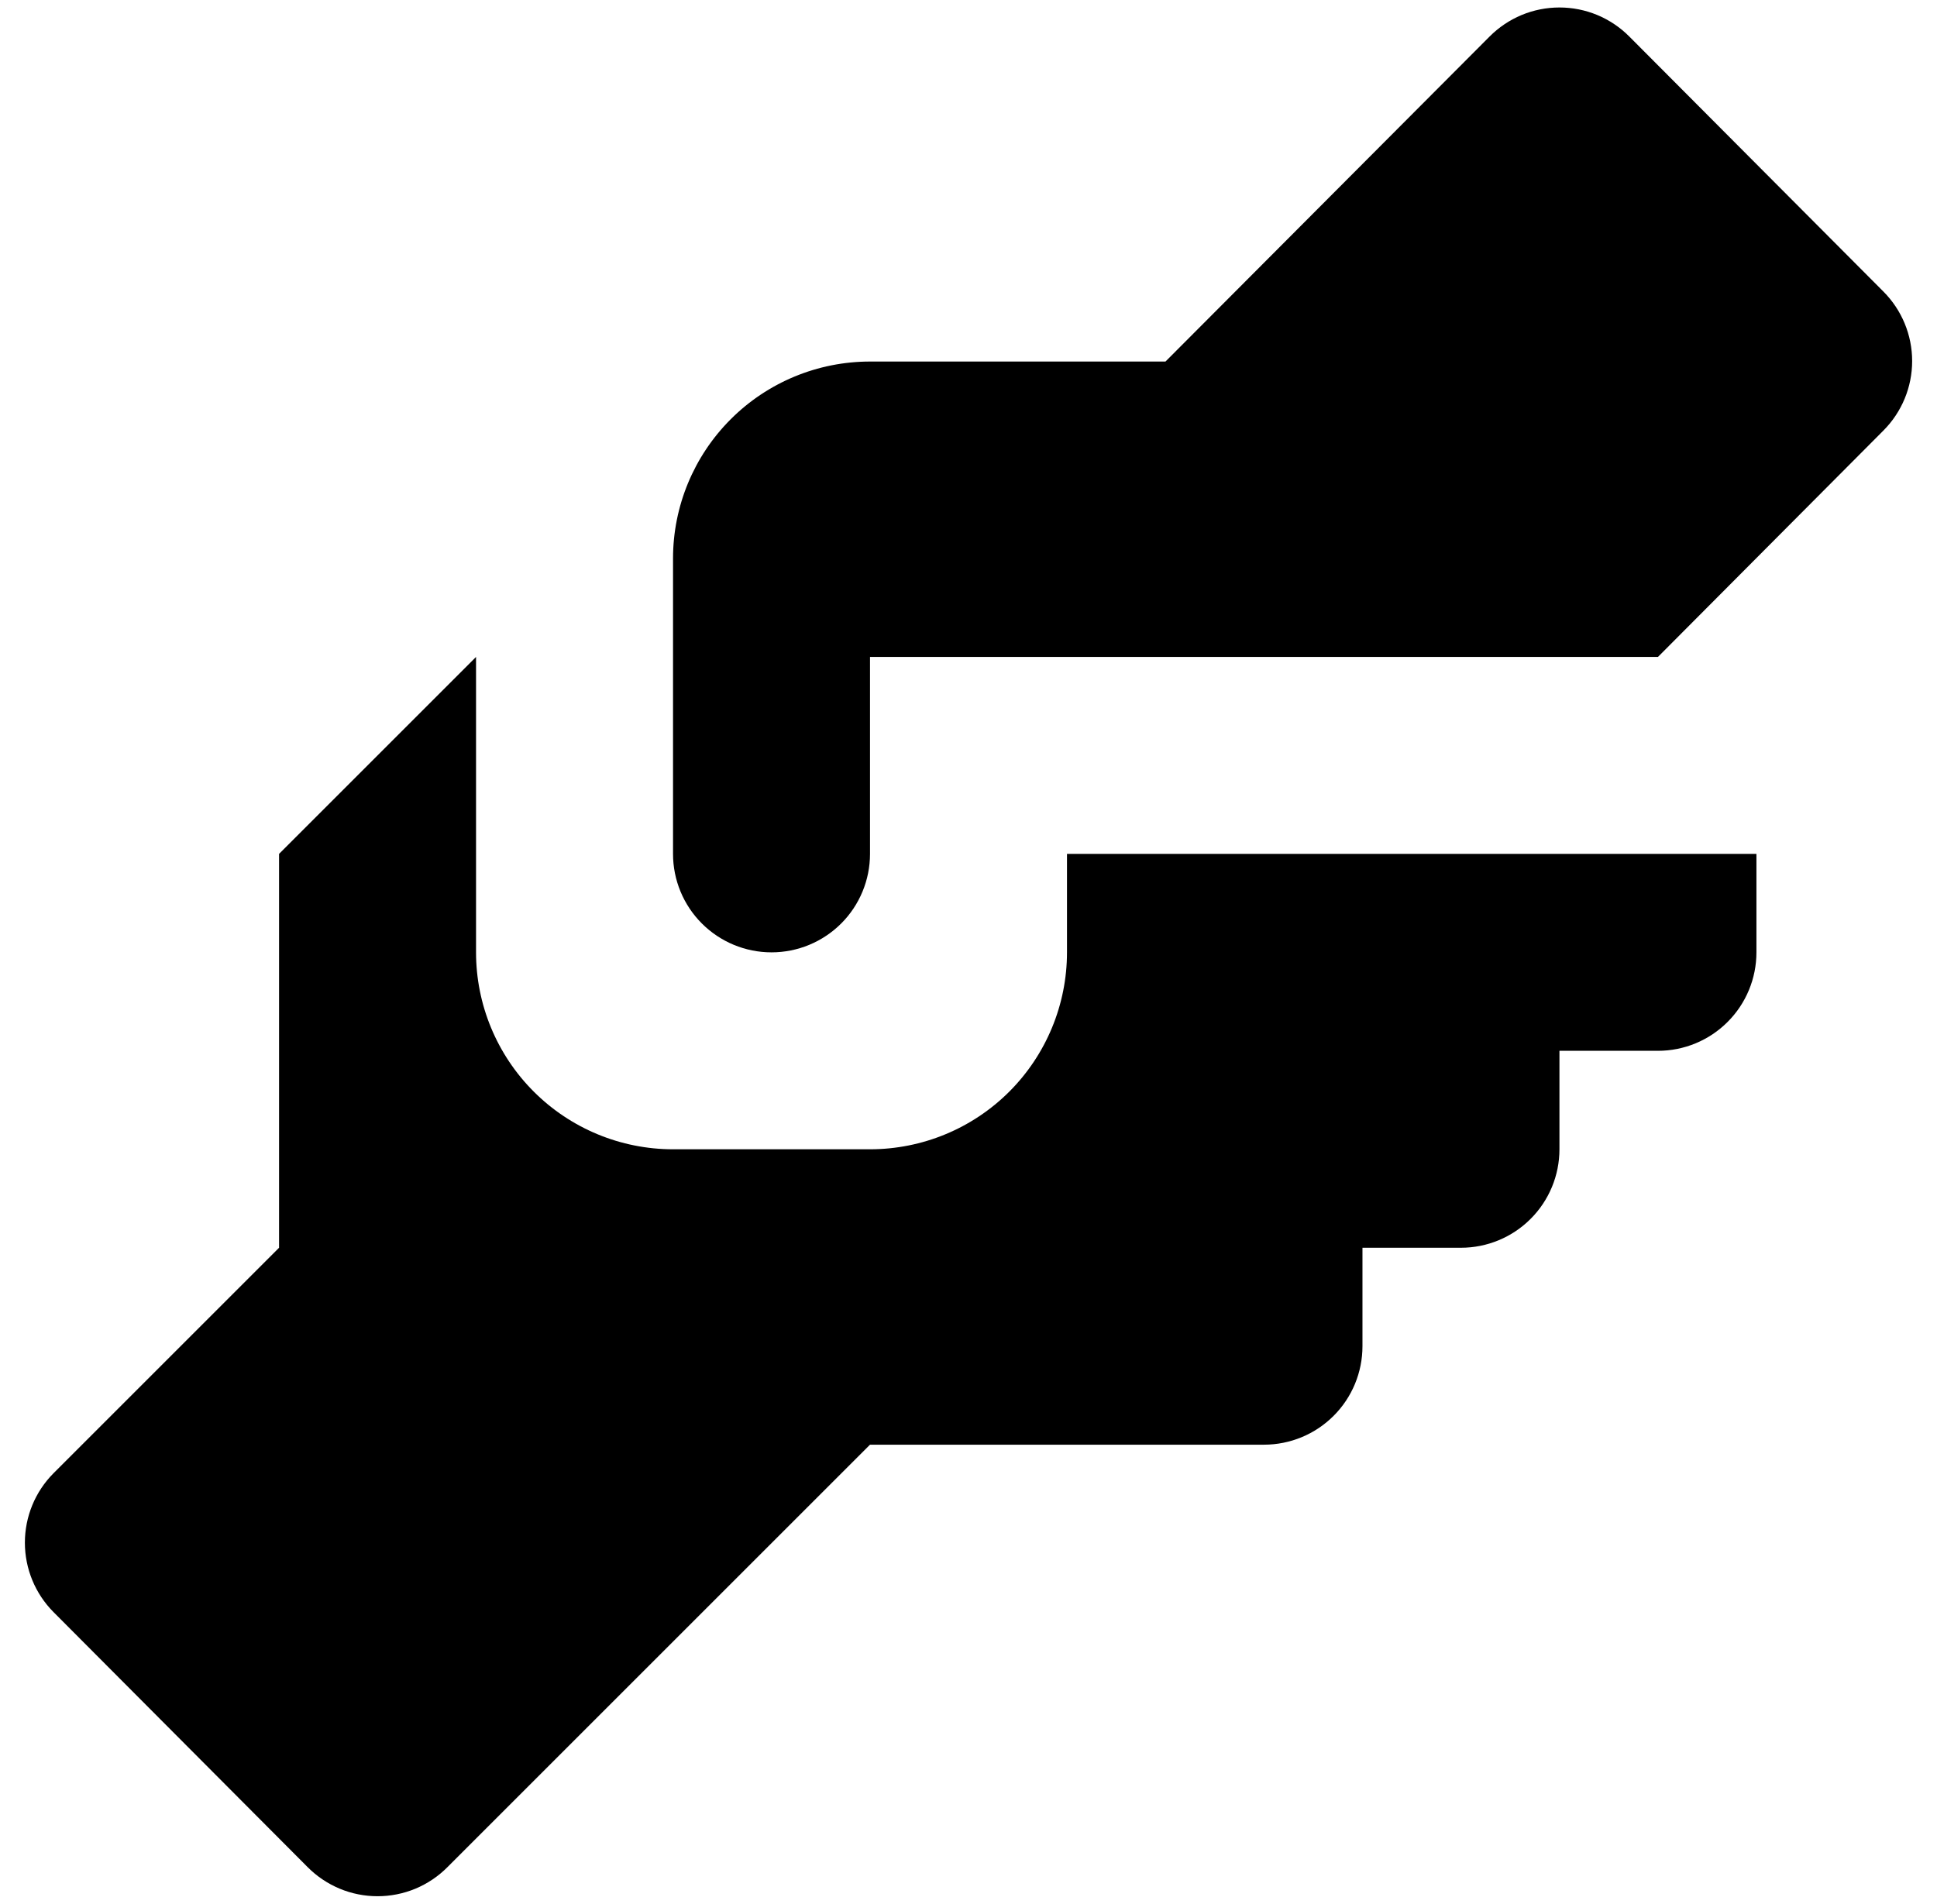 <svg width="59" height="58" viewBox="0 0 59 58" fill="none" xmlns="http://www.w3.org/2000/svg">
<path d="M26.5 11.015H35.5L45.37 1.115C45.649 0.834 45.981 0.611 46.346 0.458C46.712 0.306 47.104 0.228 47.5 0.228C47.896 0.228 48.288 0.306 48.654 0.458C49.02 0.611 49.351 0.834 49.63 1.115L57.37 8.885C57.929 9.447 58.243 10.207 58.243 11C58.243 11.793 57.929 12.553 57.37 13.115L50.5 20.015H26.5V26.015C26.5 26.811 26.184 27.574 25.622 28.136C25.059 28.699 24.296 29.015 23.5 29.015C22.704 29.015 21.942 28.699 21.379 28.136C20.816 27.574 20.5 26.811 20.5 26.015V17.015C20.5 15.424 21.132 13.898 22.258 12.772C23.383 11.647 24.909 11.015 26.5 11.015ZM8.5 26.015V38.015L1.63 44.885C1.071 45.447 0.758 46.207 0.758 47C0.758 47.792 1.071 48.553 1.63 49.115L9.37 56.885C9.649 57.166 9.981 57.389 10.347 57.542C10.712 57.694 11.104 57.772 11.5 57.772C11.896 57.772 12.288 57.694 12.654 57.542C13.02 57.389 13.351 57.166 13.63 56.885L26.5 44.015H38.5C39.296 44.015 40.059 43.699 40.621 43.136C41.184 42.574 41.5 41.811 41.5 41.015V38.015H44.5C45.296 38.015 46.059 37.699 46.621 37.136C47.184 36.574 47.5 35.811 47.5 35.015V32.015H50.5C51.296 32.015 52.059 31.699 52.621 31.136C53.184 30.574 53.5 29.811 53.5 29.015V26.015H32.5V29.015C32.5 30.606 31.868 32.132 30.743 33.258C29.618 34.383 28.091 35.015 26.5 35.015H20.5C18.909 35.015 17.383 34.383 16.258 33.258C15.132 32.132 14.5 30.606 14.5 29.015V20.015L8.5 26.015Z" fill="black"/>
</svg>
